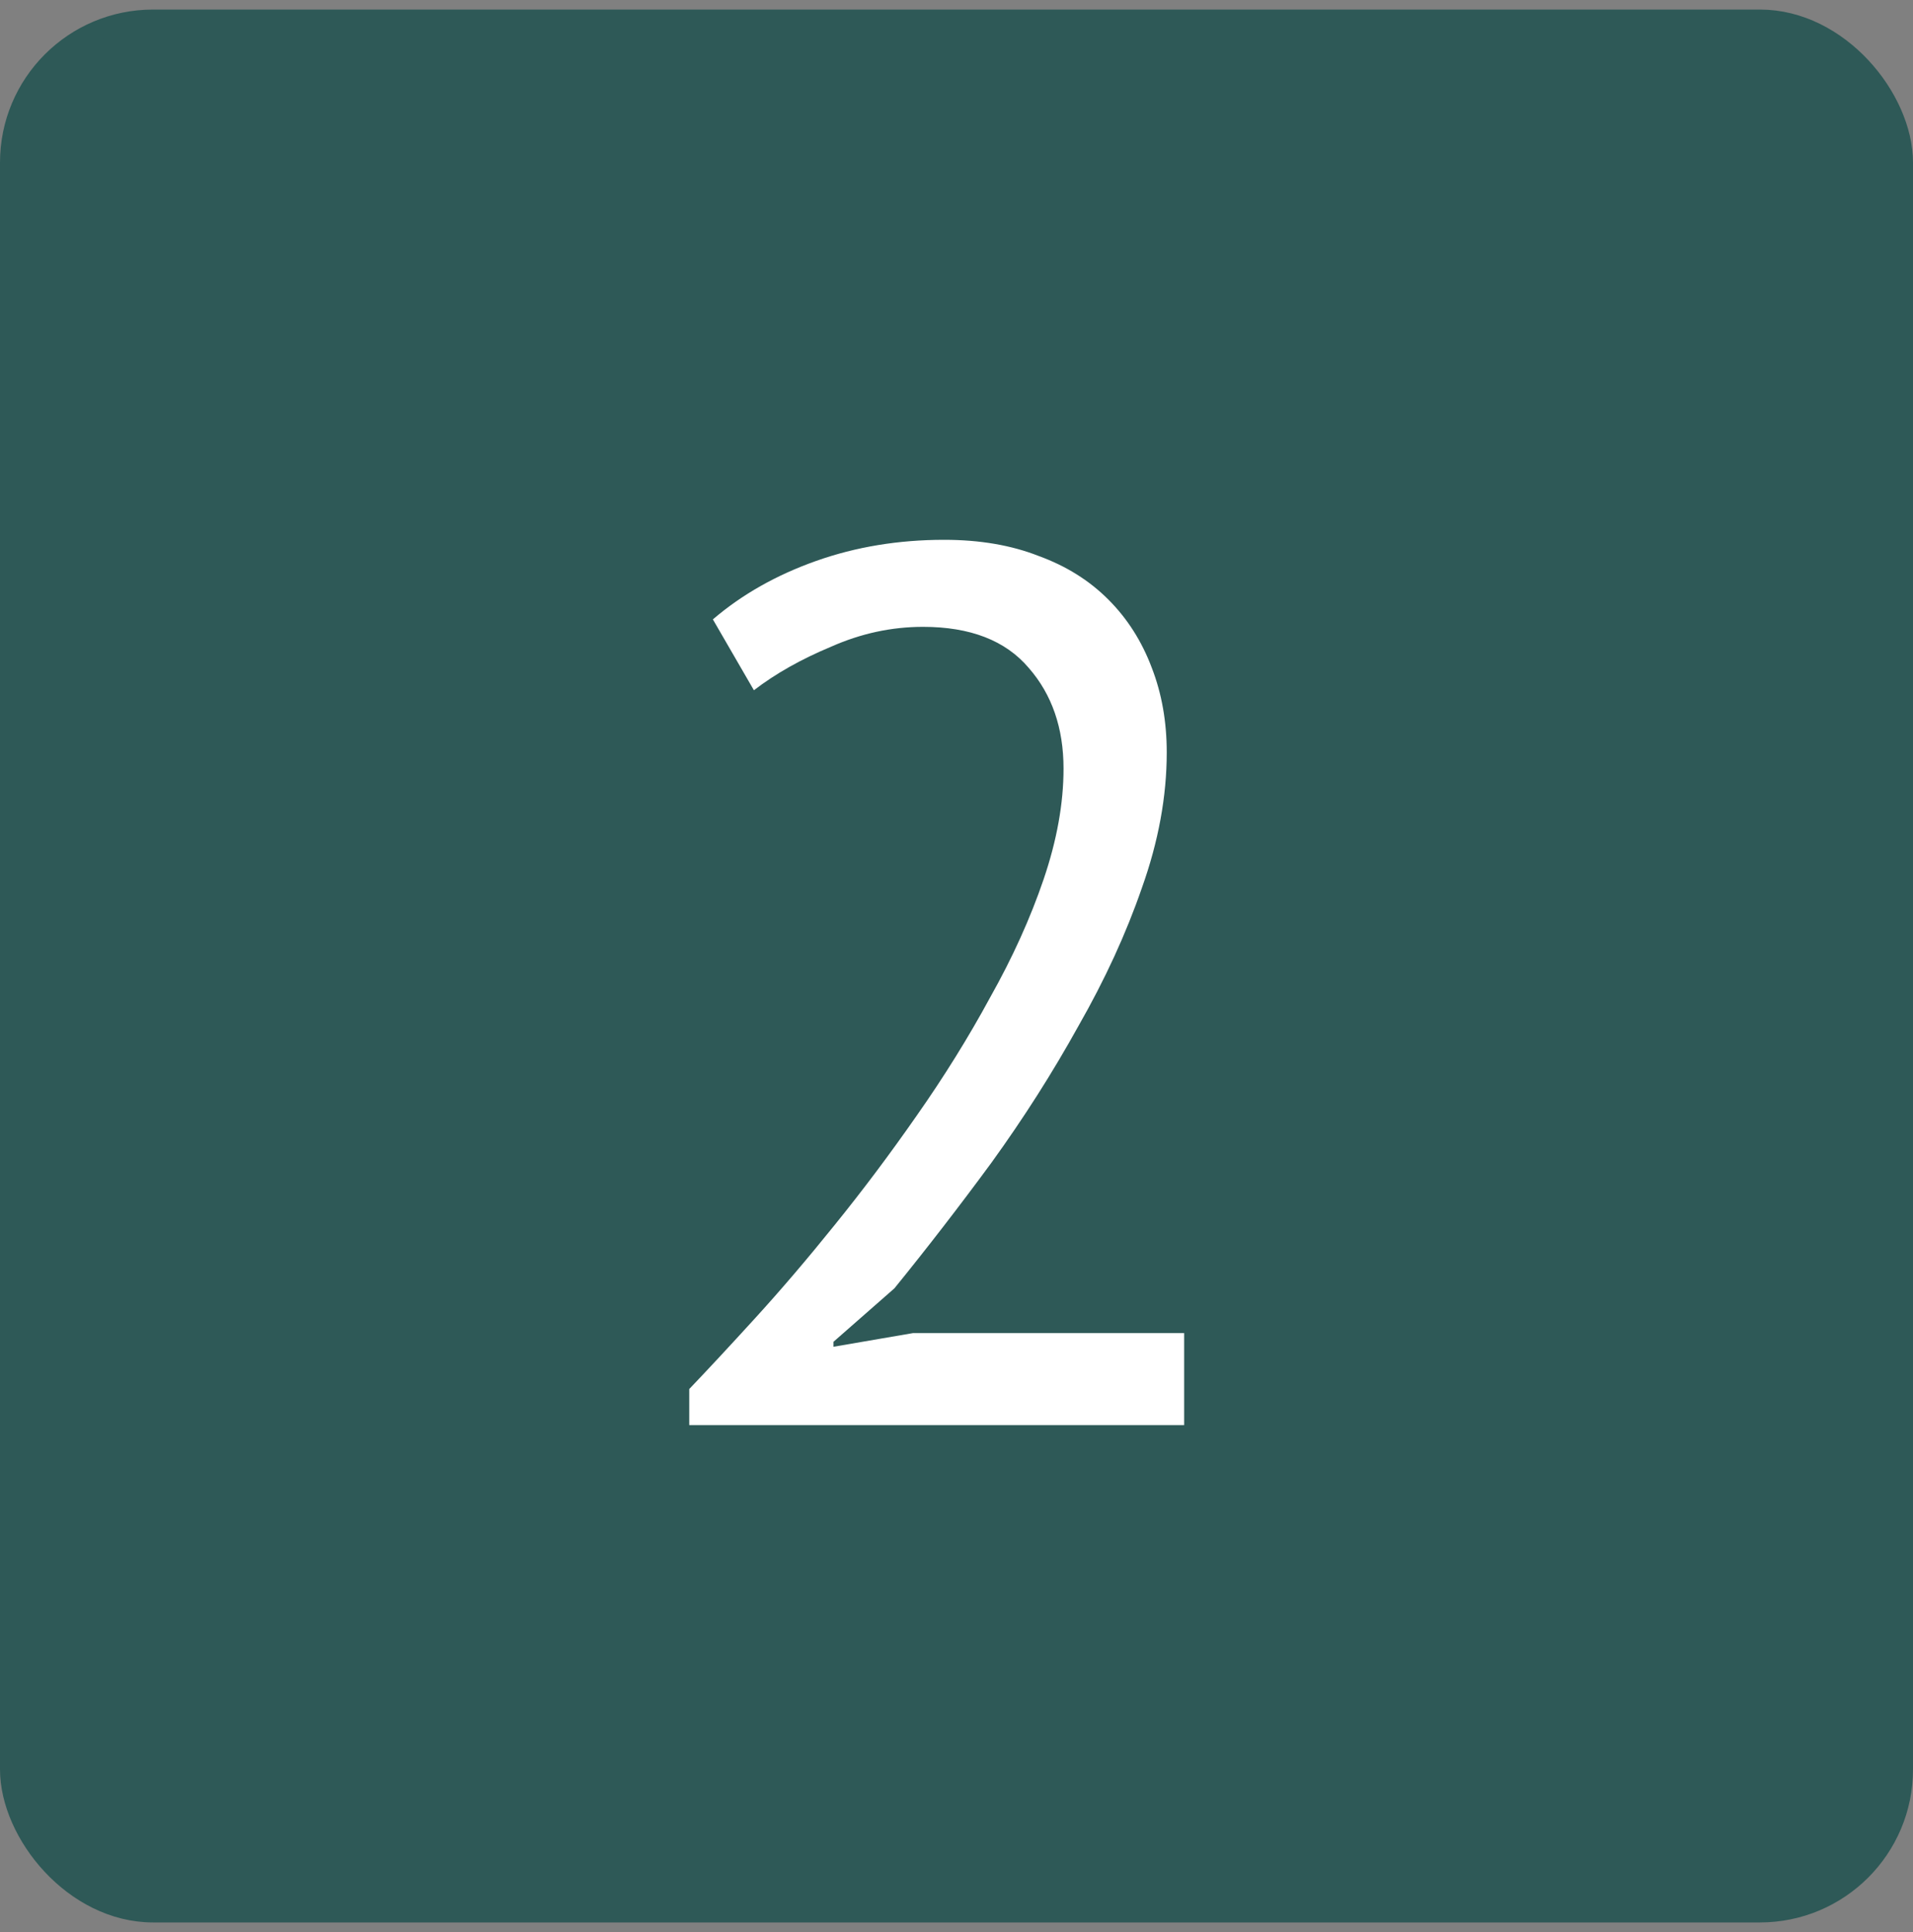 <?xml version="1.0" encoding="UTF-8"?>
<svg xmlns="http://www.w3.org/2000/svg" width="100" height="101" viewBox="0 0 100 101" fill="none">
  <rect x="0" y="0" width="100" height="101" fill="#808080" stroke="none"/>
  <rect x="0.5" y="1" width="99" height="99" rx="7.5" fill="#2E5957"></rect>
  <rect x="0.5" y="1" width="99" height="99" rx="7.5" stroke="#2E5957"></rect>
  <path d="M60.99 39.335C60.99 41.632 60.557 43.993 59.69 46.42C58.867 48.803 57.762 51.208 56.375 53.635C55.032 56.062 53.515 58.445 51.825 60.785C50.135 63.082 48.445 65.27 46.755 67.35L43.57 70.145V70.405L47.73 69.69H61.9V74.5H36.03V72.615C36.983 71.618 38.132 70.383 39.475 68.91C40.818 67.437 42.205 65.812 43.635 64.035C45.108 62.215 46.538 60.308 47.925 58.315C49.355 56.278 50.633 54.22 51.76 52.14C52.93 50.06 53.862 48.002 54.555 45.965C55.248 43.928 55.595 42 55.595 40.18C55.595 38.057 54.988 36.302 53.775 34.915C52.562 33.485 50.72 32.77 48.25 32.77C46.603 32.77 45 33.117 43.44 33.81C41.88 34.46 40.537 35.218 39.41 36.085L37.265 32.38C38.782 31.08 40.58 30.062 42.66 29.325C44.74 28.588 46.972 28.22 49.355 28.22C51.218 28.22 52.865 28.502 54.295 29.065C55.725 29.585 56.938 30.343 57.935 31.34C58.932 32.337 59.69 33.528 60.21 34.915C60.73 36.258 60.99 37.732 60.99 39.335Z" fill="white"></path>
</svg>
